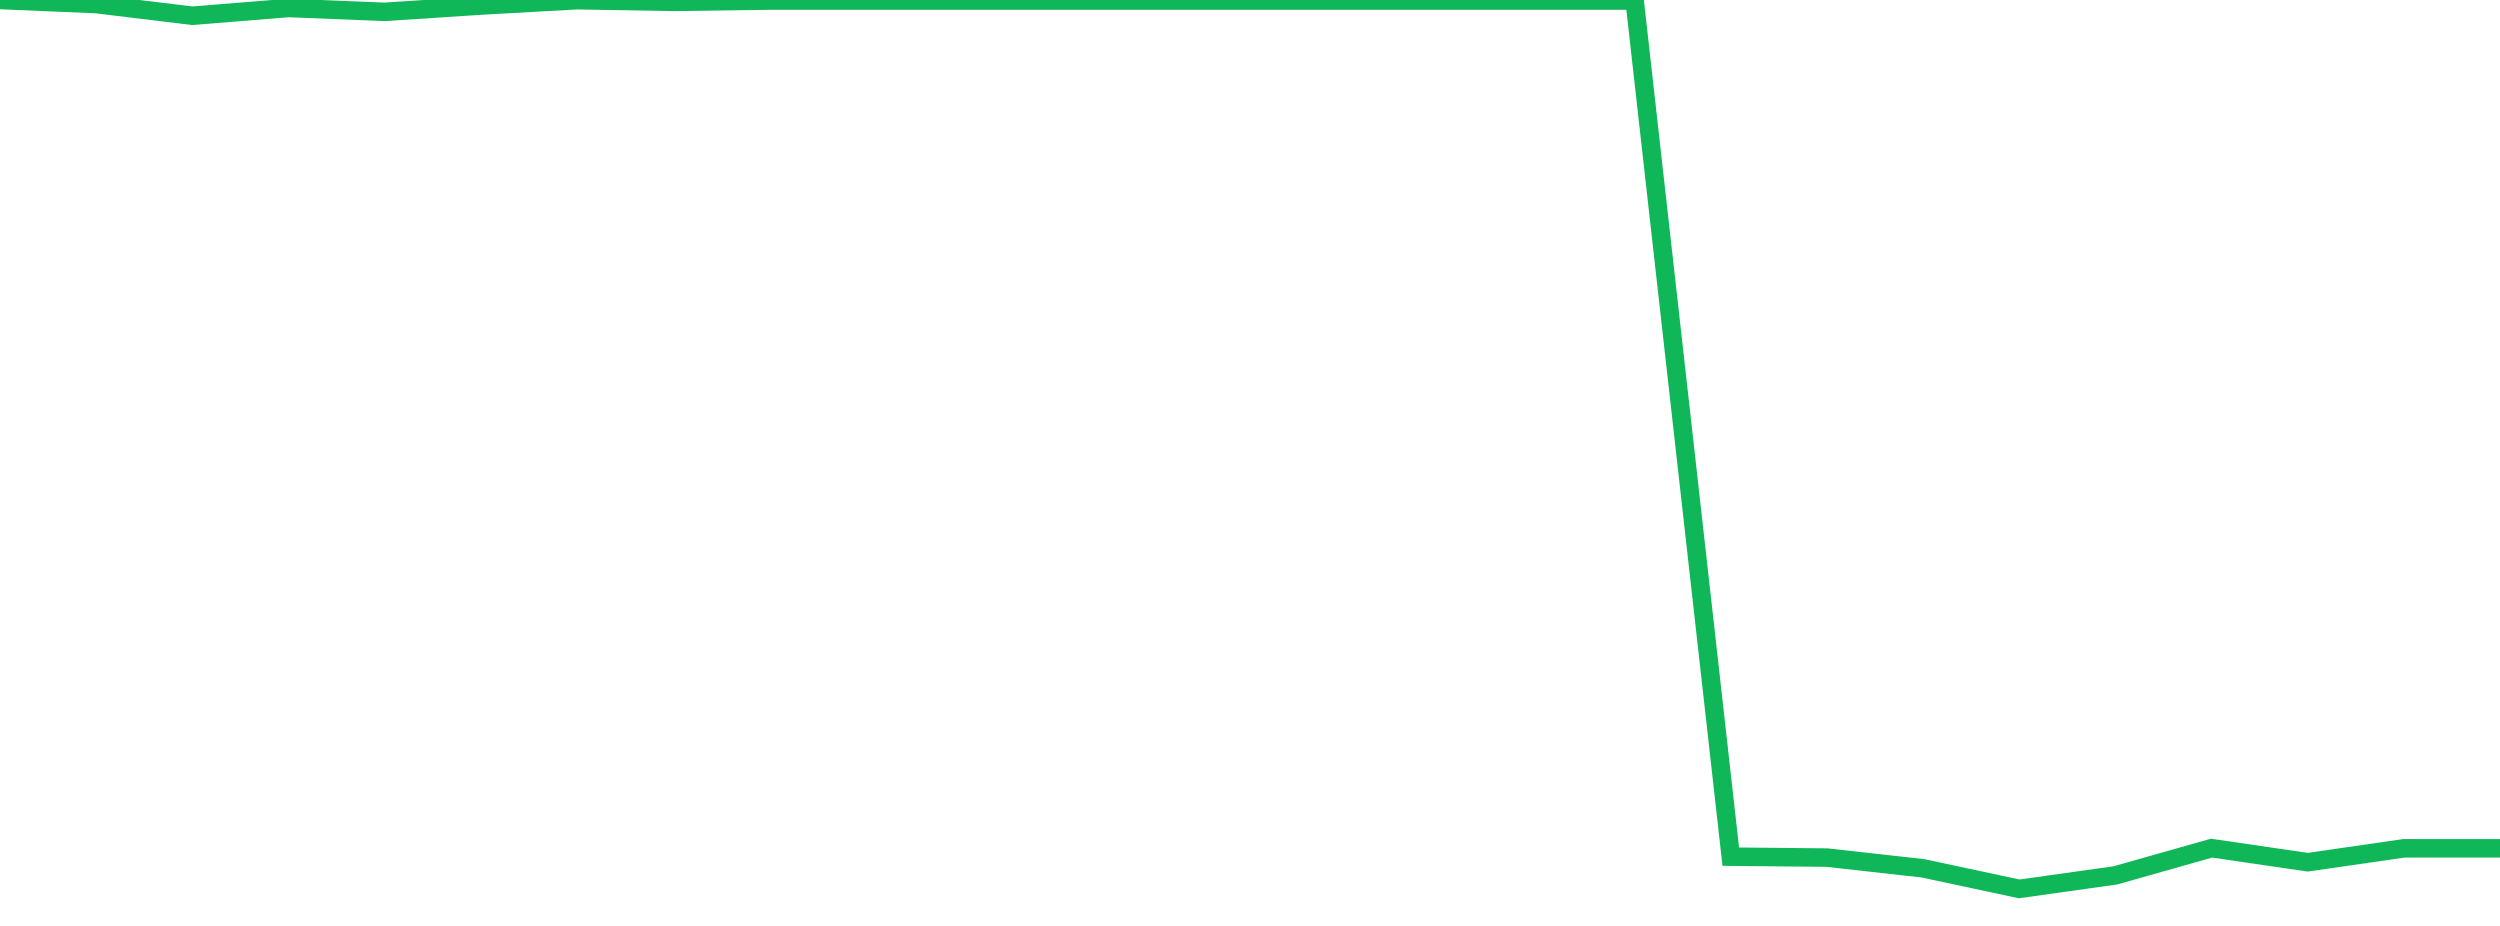 <?xml version="1.0" standalone="no"?>
<!DOCTYPE svg PUBLIC "-//W3C//DTD SVG 1.1//EN" "http://www.w3.org/Graphics/SVG/1.1/DTD/svg11.dtd">
<svg width="135" height="50" viewBox="0 0 135 50" preserveAspectRatio="none" class="sparkline" xmlns="http://www.w3.org/2000/svg"
xmlns:xlink="http://www.w3.org/1999/xlink"><path  class="sparkline--line" d="M 0 0 L 0 0 L 5.192 0.22 L 10.385 0.85 L 15.577 0.43 L 20.769 0.64 L 25.962 0.3 L 31.154 0.01 L 36.346 0.1 L 41.538 0.03 L 46.731 0.03 L 51.923 0.03 L 57.115 0.03 L 62.308 0.03 L 67.5 0.03 L 72.692 0.03 L 77.885 0.03 L 83.077 0.03 L 88.269 0.03 L 93.462 46.26 L 98.654 46.31 L 103.846 46.89 L 109.038 48 L 114.231 47.27 L 119.423 45.8 L 124.615 46.56 L 129.808 45.81 L 135 45.81" fill="none" stroke-width="1" stroke="#10b759"></path></svg>